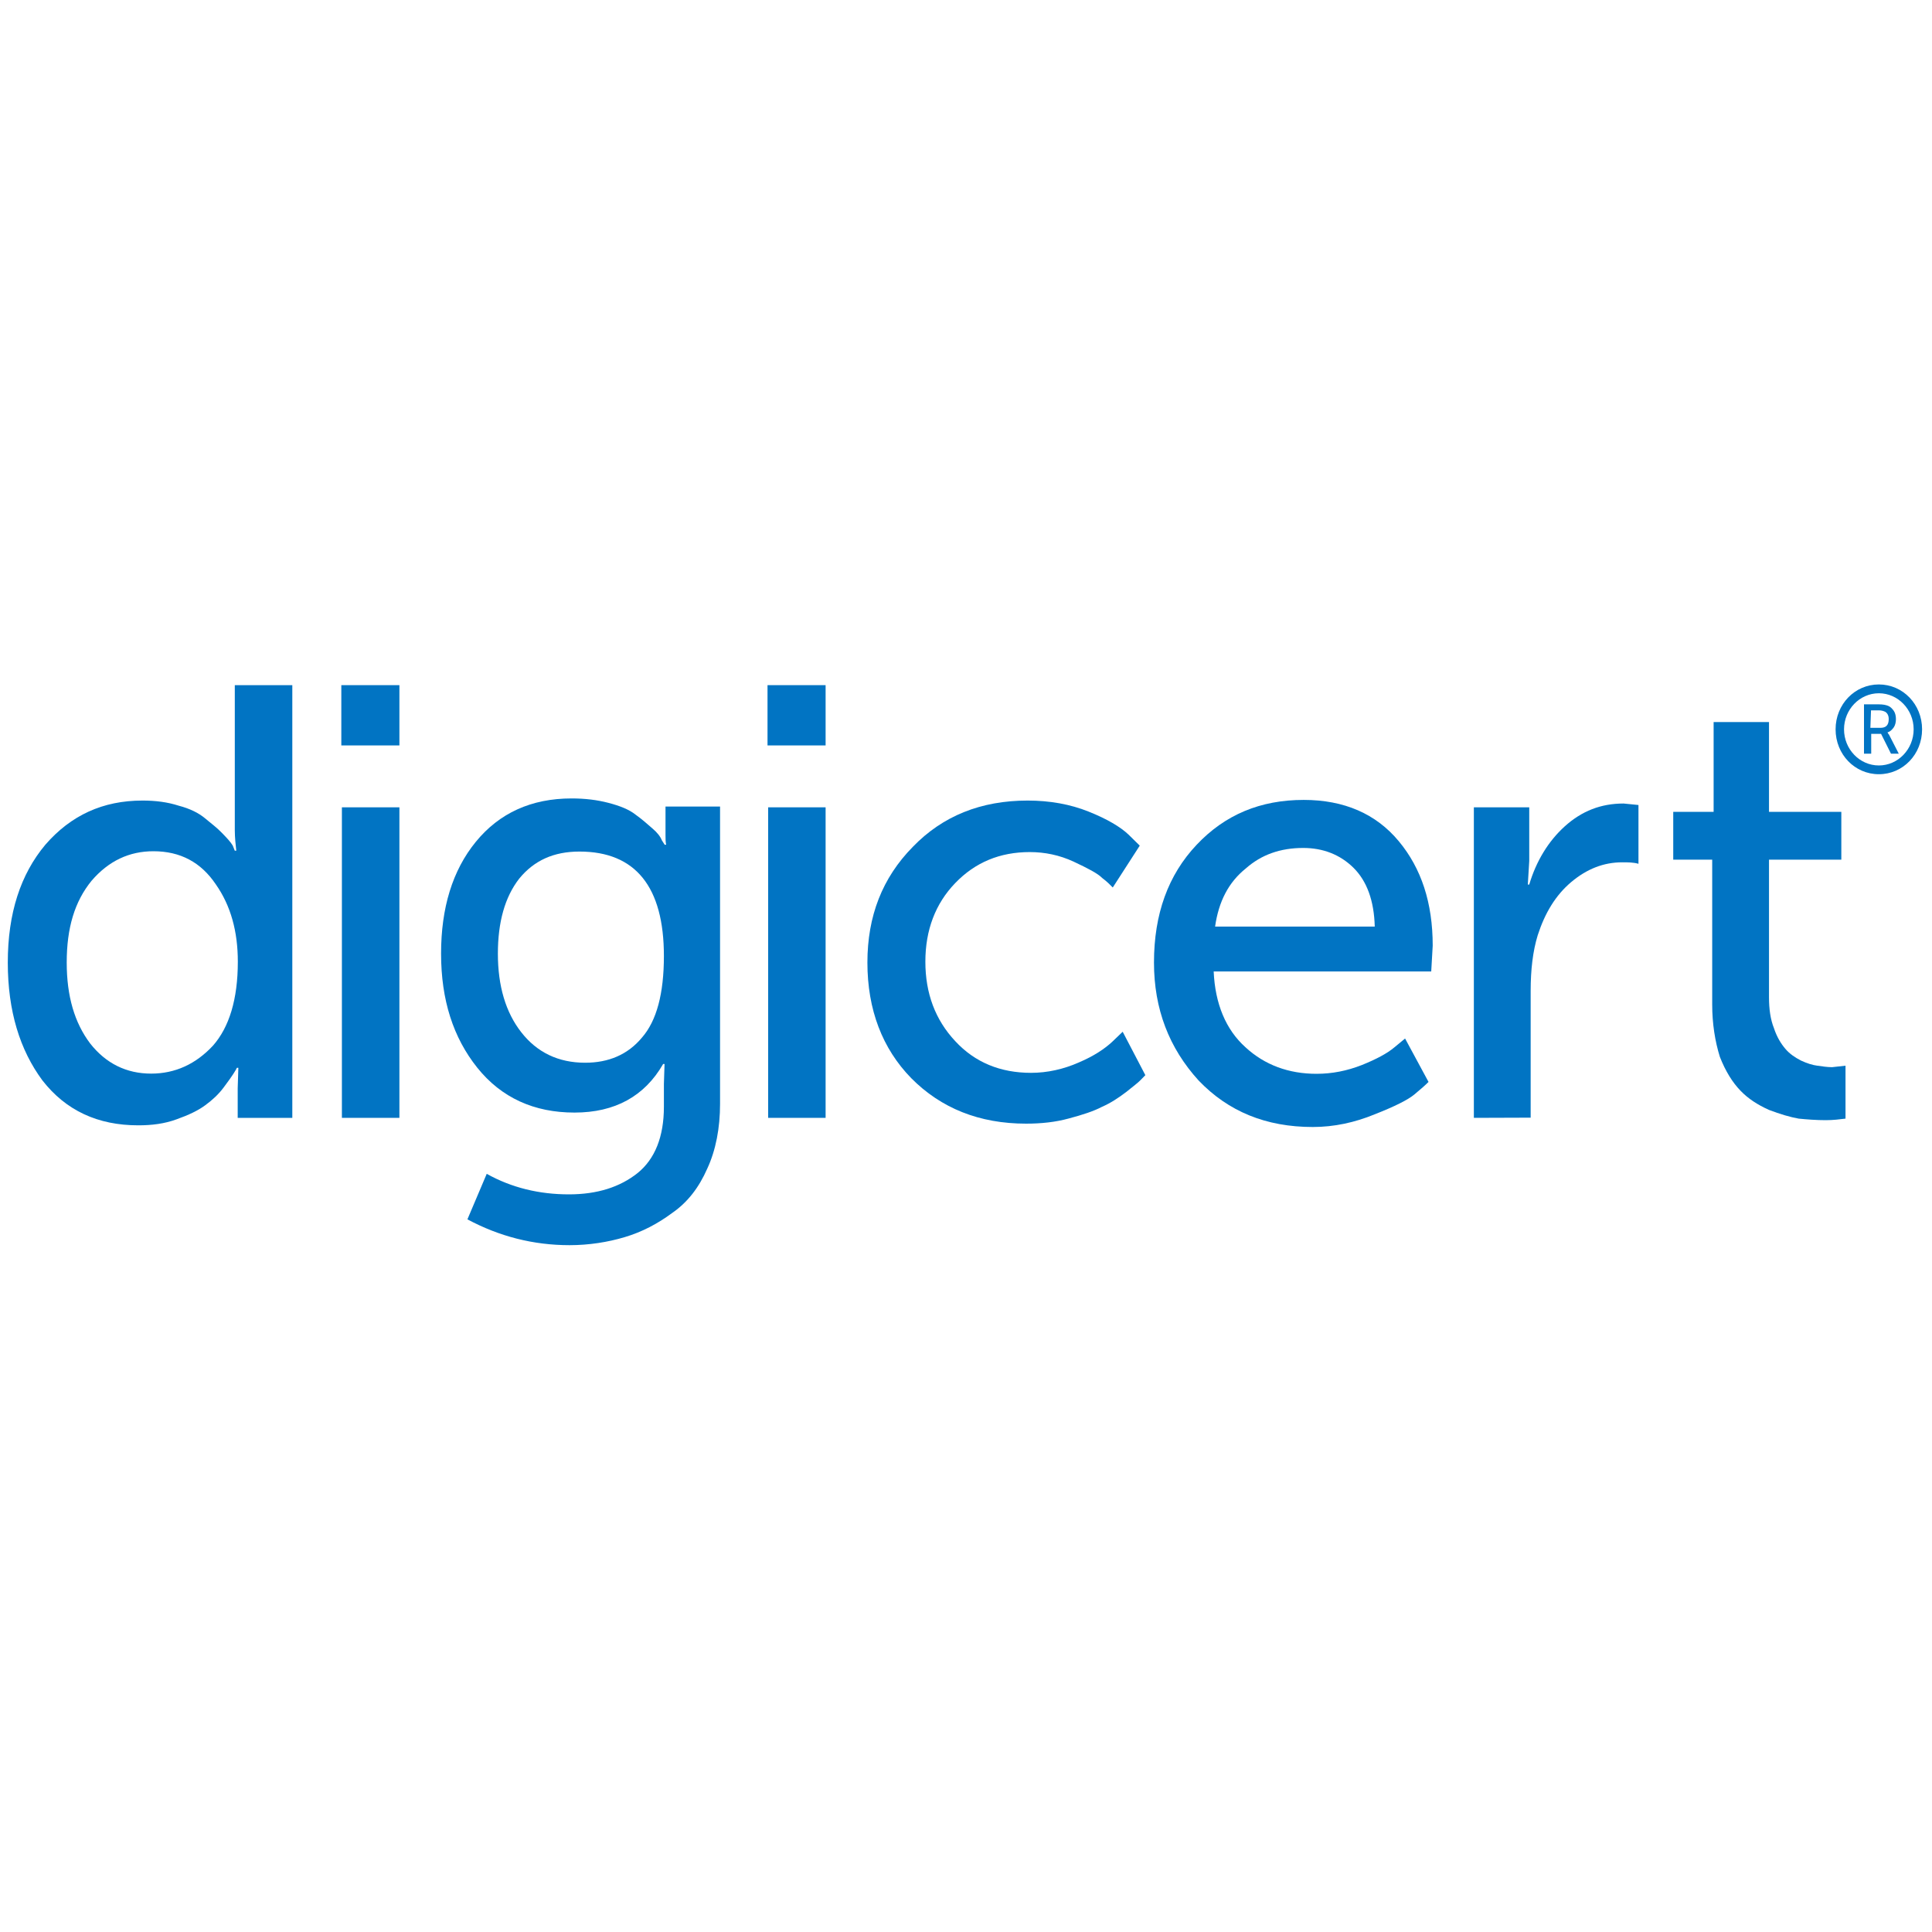 <svg width="30" height="30" viewBox="0 0 30 30" fill="none" xmlns="http://www.w3.org/2000/svg">
<g clip-path="url(#clip0_3322_343)">
<path d="M0.121 14.946C0.121 14.18 0.32 13.575 0.704 13.117C1.101 12.66 1.596 12.431 2.213 12.431C2.412 12.431 2.6 12.454 2.776 12.511C2.952 12.557 3.084 12.624 3.183 12.706C3.282 12.788 3.371 12.855 3.448 12.935C3.525 13.015 3.579 13.071 3.614 13.13L3.646 13.21H3.669C3.659 13.117 3.646 13.004 3.646 12.891V10.639H4.539V17.358H3.691V16.9L3.701 16.581H3.678C3.669 16.604 3.646 16.638 3.624 16.674C3.602 16.71 3.547 16.787 3.47 16.89C3.393 16.993 3.294 17.085 3.183 17.165C3.074 17.245 2.93 17.314 2.741 17.381C2.553 17.45 2.355 17.474 2.147 17.474C1.519 17.474 1.024 17.245 0.659 16.777C0.31 16.306 0.121 15.702 0.121 14.946ZM1.036 14.946C1.036 15.47 1.158 15.882 1.4 16.203C1.643 16.512 1.961 16.671 2.347 16.671C2.722 16.671 3.041 16.522 3.307 16.237C3.559 15.951 3.693 15.517 3.693 14.933C3.693 14.465 3.584 14.064 3.351 13.732C3.121 13.39 2.801 13.218 2.382 13.218C2.008 13.218 1.688 13.367 1.423 13.675C1.158 13.999 1.036 14.411 1.036 14.946Z" fill="#0174C3"/>
<path d="M5.3 11.577V10.639H6.202V11.575H5.3V11.577ZM5.309 17.358V12.536H6.202V17.358H5.309Z" fill="#0174C3"/>
<path d="M7.558 18.227C7.944 18.443 8.373 18.546 8.834 18.546C9.275 18.546 9.627 18.433 9.902 18.214C10.168 17.998 10.309 17.654 10.309 17.186V16.831L10.319 16.522H10.297C10.009 17.023 9.548 17.276 8.921 17.276C8.294 17.276 7.786 17.047 7.411 16.579C7.037 16.111 6.849 15.527 6.849 14.807C6.849 14.1 7.025 13.516 7.389 13.071C7.753 12.626 8.249 12.398 8.876 12.398C9.085 12.398 9.273 12.421 9.449 12.467C9.625 12.513 9.769 12.57 9.868 12.649C9.967 12.719 10.056 12.799 10.133 12.866C10.21 12.932 10.255 12.992 10.277 13.048L10.321 13.117H10.344C10.334 13.071 10.334 13.025 10.334 12.968V12.524H11.181V17.139C11.181 17.517 11.115 17.859 10.983 18.145C10.852 18.443 10.676 18.669 10.443 18.831C10.212 19.003 9.969 19.13 9.704 19.209C9.439 19.289 9.142 19.335 8.844 19.335C8.281 19.335 7.753 19.199 7.258 18.934L7.558 18.227ZM9.087 16.502C9.451 16.502 9.749 16.375 9.967 16.113C10.197 15.851 10.309 15.427 10.309 14.845C10.309 13.771 9.868 13.223 8.998 13.223C8.601 13.223 8.294 13.359 8.061 13.645C7.84 13.93 7.731 14.318 7.731 14.809C7.731 15.311 7.853 15.722 8.096 16.031C8.338 16.34 8.668 16.502 9.087 16.502Z" fill="#0174C3"/>
<path d="M11.918 11.577V10.639H12.82V11.575H11.918V11.577ZM11.928 17.358V12.536H12.82V17.358H11.928Z" fill="#0174C3"/>
<path d="M13.469 14.946C13.469 14.226 13.7 13.632 14.173 13.151C14.637 12.67 15.232 12.431 15.958 12.431C16.3 12.431 16.62 12.488 16.905 12.603C17.192 12.717 17.401 12.843 17.522 12.958L17.698 13.131L17.279 13.781C17.247 13.748 17.19 13.689 17.113 13.632C17.046 13.563 16.892 13.483 16.672 13.38C16.451 13.277 16.221 13.231 15.99 13.231C15.527 13.231 15.143 13.39 14.833 13.712C14.525 14.031 14.369 14.442 14.369 14.933C14.369 15.424 14.523 15.836 14.833 16.167C15.14 16.499 15.537 16.659 16.01 16.659C16.263 16.659 16.516 16.602 16.749 16.499C16.992 16.396 17.155 16.283 17.267 16.18L17.433 16.021L17.785 16.695C17.762 16.718 17.74 16.741 17.708 16.774C17.676 16.808 17.599 16.867 17.487 16.957C17.366 17.049 17.244 17.129 17.113 17.186C16.982 17.255 16.806 17.312 16.595 17.368C16.387 17.425 16.166 17.448 15.933 17.448C15.207 17.448 14.612 17.209 14.149 16.741C13.702 16.283 13.469 15.679 13.469 14.946Z" fill="#0174C3"/>
<path d="M17.919 14.946C17.919 14.193 18.139 13.586 18.581 13.118C19.022 12.65 19.572 12.421 20.244 12.421C20.871 12.421 21.367 12.637 21.719 13.061C22.071 13.483 22.247 14.02 22.247 14.684L22.224 15.085H18.846C18.868 15.586 19.034 15.988 19.341 16.263C19.639 16.538 20.013 16.674 20.442 16.674C20.685 16.674 20.916 16.628 21.146 16.538C21.377 16.445 21.543 16.355 21.652 16.263L21.818 16.126L22.182 16.8C22.137 16.846 22.061 16.913 21.962 16.995C21.862 17.078 21.664 17.178 21.344 17.304C21.037 17.43 20.717 17.5 20.385 17.5C19.659 17.5 19.074 17.26 18.613 16.779C18.152 16.273 17.919 15.666 17.919 14.946ZM18.868 14.388H21.347C21.337 13.987 21.225 13.681 21.017 13.475C20.809 13.27 20.544 13.167 20.236 13.167C19.884 13.167 19.587 13.27 19.344 13.486C19.076 13.701 18.923 14 18.868 14.388Z" fill="#0174C3"/>
<path d="M22.886 17.358V12.536H23.746V13.369L23.724 13.735H23.746C23.855 13.369 24.044 13.061 24.297 12.832C24.562 12.593 24.859 12.477 25.211 12.477L25.442 12.5V13.413C25.365 13.39 25.276 13.39 25.189 13.39C24.901 13.39 24.639 13.493 24.396 13.698C24.153 13.904 23.989 14.179 23.878 14.521C23.801 14.773 23.768 15.059 23.768 15.39V17.355L22.886 17.358Z" fill="#0174C3"/>
<path d="M26.587 15.599V13.349H25.982V12.606H26.609V11.212H27.469V12.606H28.592V13.349H27.469V15.486C27.469 15.668 27.491 15.828 27.546 15.966C27.591 16.103 27.655 16.206 27.722 16.285C27.789 16.365 27.876 16.422 27.965 16.468C28.064 16.514 28.141 16.537 28.218 16.548C28.295 16.558 28.372 16.571 28.448 16.571L28.657 16.548V17.37C28.567 17.381 28.468 17.394 28.349 17.394C28.205 17.394 28.062 17.383 27.93 17.37C27.799 17.347 27.643 17.301 27.467 17.234C27.291 17.154 27.147 17.062 27.026 16.936C26.904 16.81 26.795 16.638 26.706 16.411C26.631 16.17 26.587 15.895 26.587 15.599Z" fill="#0174C3"/>
<path d="M29.175 10.628C28.8 10.628 28.503 10.937 28.503 11.325C28.503 11.714 28.8 12.022 29.175 12.022C29.549 12.022 29.846 11.714 29.846 11.325C29.846 10.937 29.549 10.628 29.175 10.628ZM29.175 11.886C28.877 11.886 28.634 11.634 28.634 11.325C28.634 11.017 28.877 10.765 29.175 10.765C29.472 10.765 29.715 11.017 29.715 11.325C29.715 11.634 29.472 11.886 29.175 11.886Z" fill="#0174C3"/>
<path d="M28.944 11.703V10.937H29.175C29.241 10.937 29.284 10.947 29.318 10.96C29.353 10.973 29.385 11.006 29.408 11.04C29.43 11.073 29.44 11.12 29.44 11.166C29.44 11.212 29.43 11.258 29.408 11.292C29.385 11.325 29.353 11.361 29.308 11.372C29.318 11.382 29.318 11.395 29.331 11.405L29.484 11.703H29.363L29.209 11.395H29.056V11.703C29.053 11.703 28.944 11.703 28.944 11.703ZM29.043 11.302H29.197C29.241 11.302 29.274 11.292 29.296 11.269C29.318 11.246 29.328 11.212 29.328 11.166C29.328 11.109 29.306 11.073 29.274 11.053C29.251 11.042 29.219 11.03 29.175 11.03H29.053L29.043 11.302Z" fill="#0174C3"/>
</g>
<defs>
<clipPath id="clip0_3322_343">
<rect width="30" height="9" fill="white" transform="translate(0 10.5)"/>
</clipPath>
</defs>
</svg>
